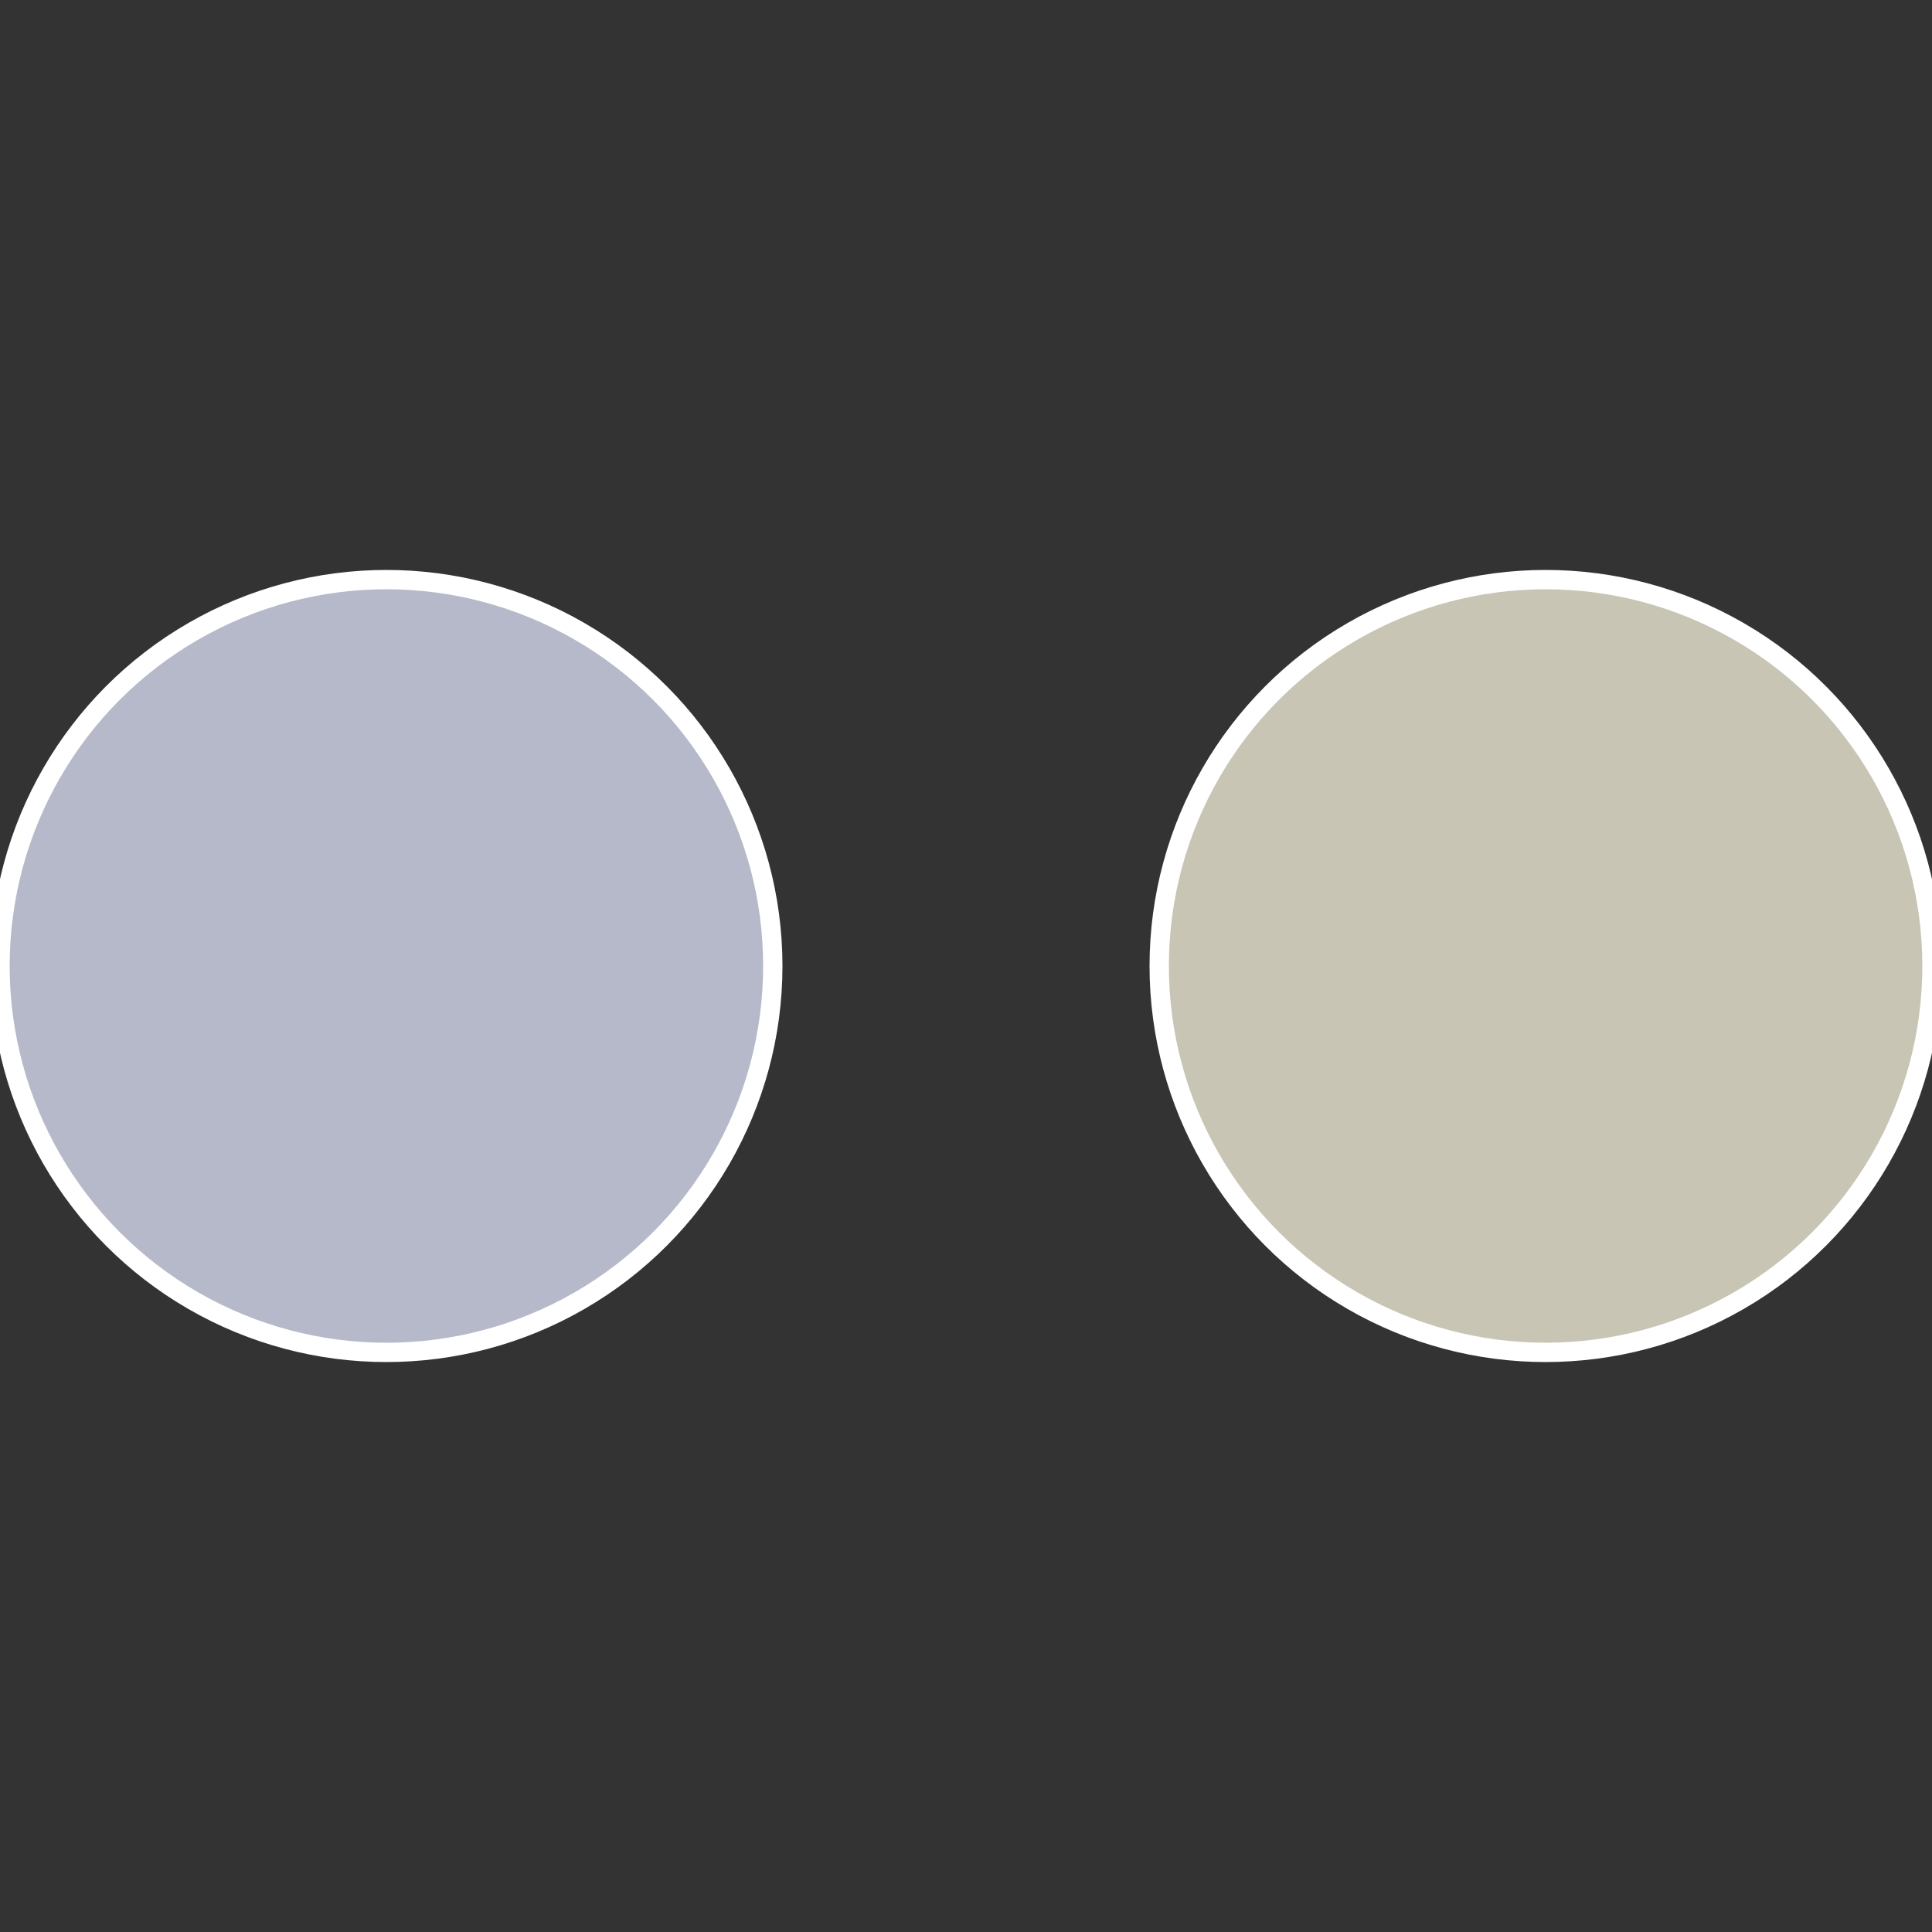 <?xml version="1.0" standalone="no"?>
<svg width="500" height="500" viewBox="-1 -1 2 2" xmlns="http://www.w3.org/2000/svg">
 
                <rect x="-1" y="-1" width="2" height="2" fill="#333333" stroke="none"/>
 
                <circle cx="0.6" cy="0" r="0.4" fill="#c9c5b5" stroke="#fff" stroke-width="1%" />
             
                <circle cx="-0.6" cy="7.3478807948841E-17" r="0.4" fill="#b5b9c9" stroke="#fff" stroke-width="1%" />
            </svg>
